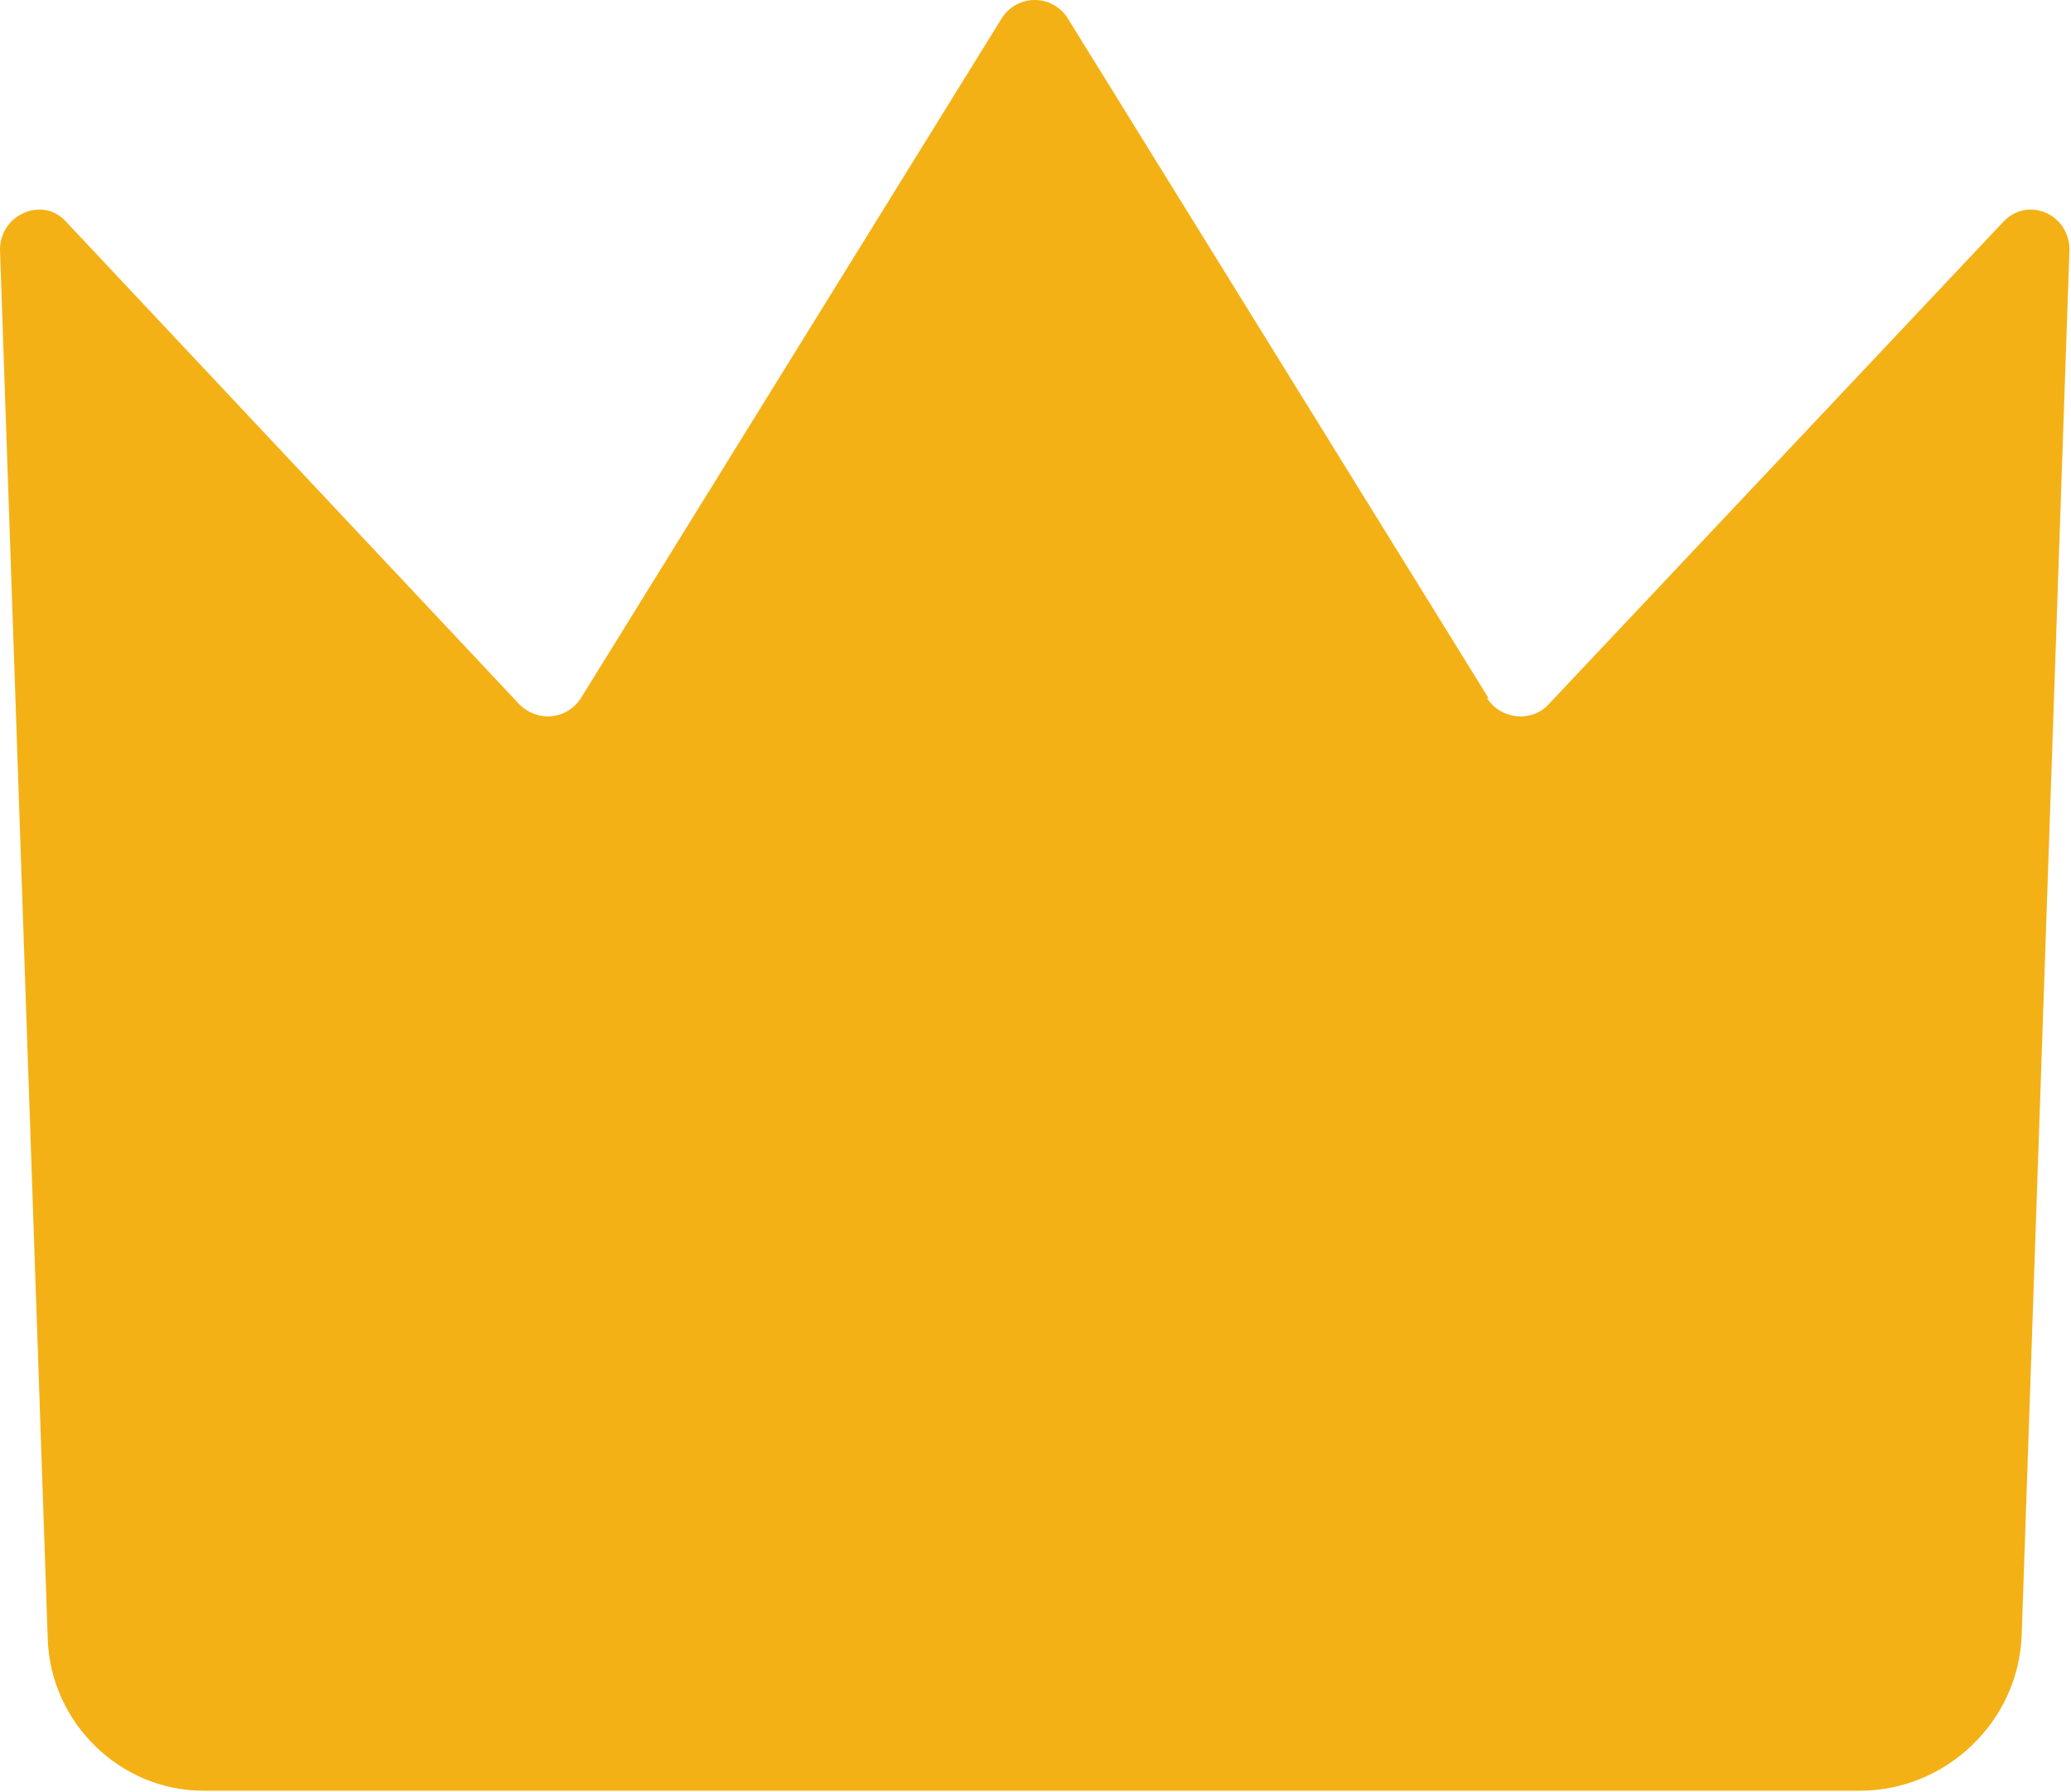 <?xml version="1.0" encoding="UTF-8"?>
<svg id="_레이어_2" data-name="레이어_2" xmlns="http://www.w3.org/2000/svg" viewBox="0 0 13.44 11.63">
  <defs>
    <style>
      .cls-1 {
        fill: #f4b116;
      }
    </style>
  </defs>
  <g id="_레이어_1-2" data-name="레이어_1">
    <path class="cls-1" d="M9.66,4.53L6.93.12c-.1-.16-.33-.16-.43,0l-2.73,4.41c-.09.14-.28.16-.4.04L.43,1.44C.28,1.27,0,1.39,0,1.62l.31,9.02c.02.54.47.98,1.01.98h10.75c.56,0,1.03-.45,1.05-1.01l.31-8.99c0-.23-.27-.35-.43-.18l-2.95,3.13c-.11.12-.31.1-.4-.04Z"/>
  </g>
</svg>